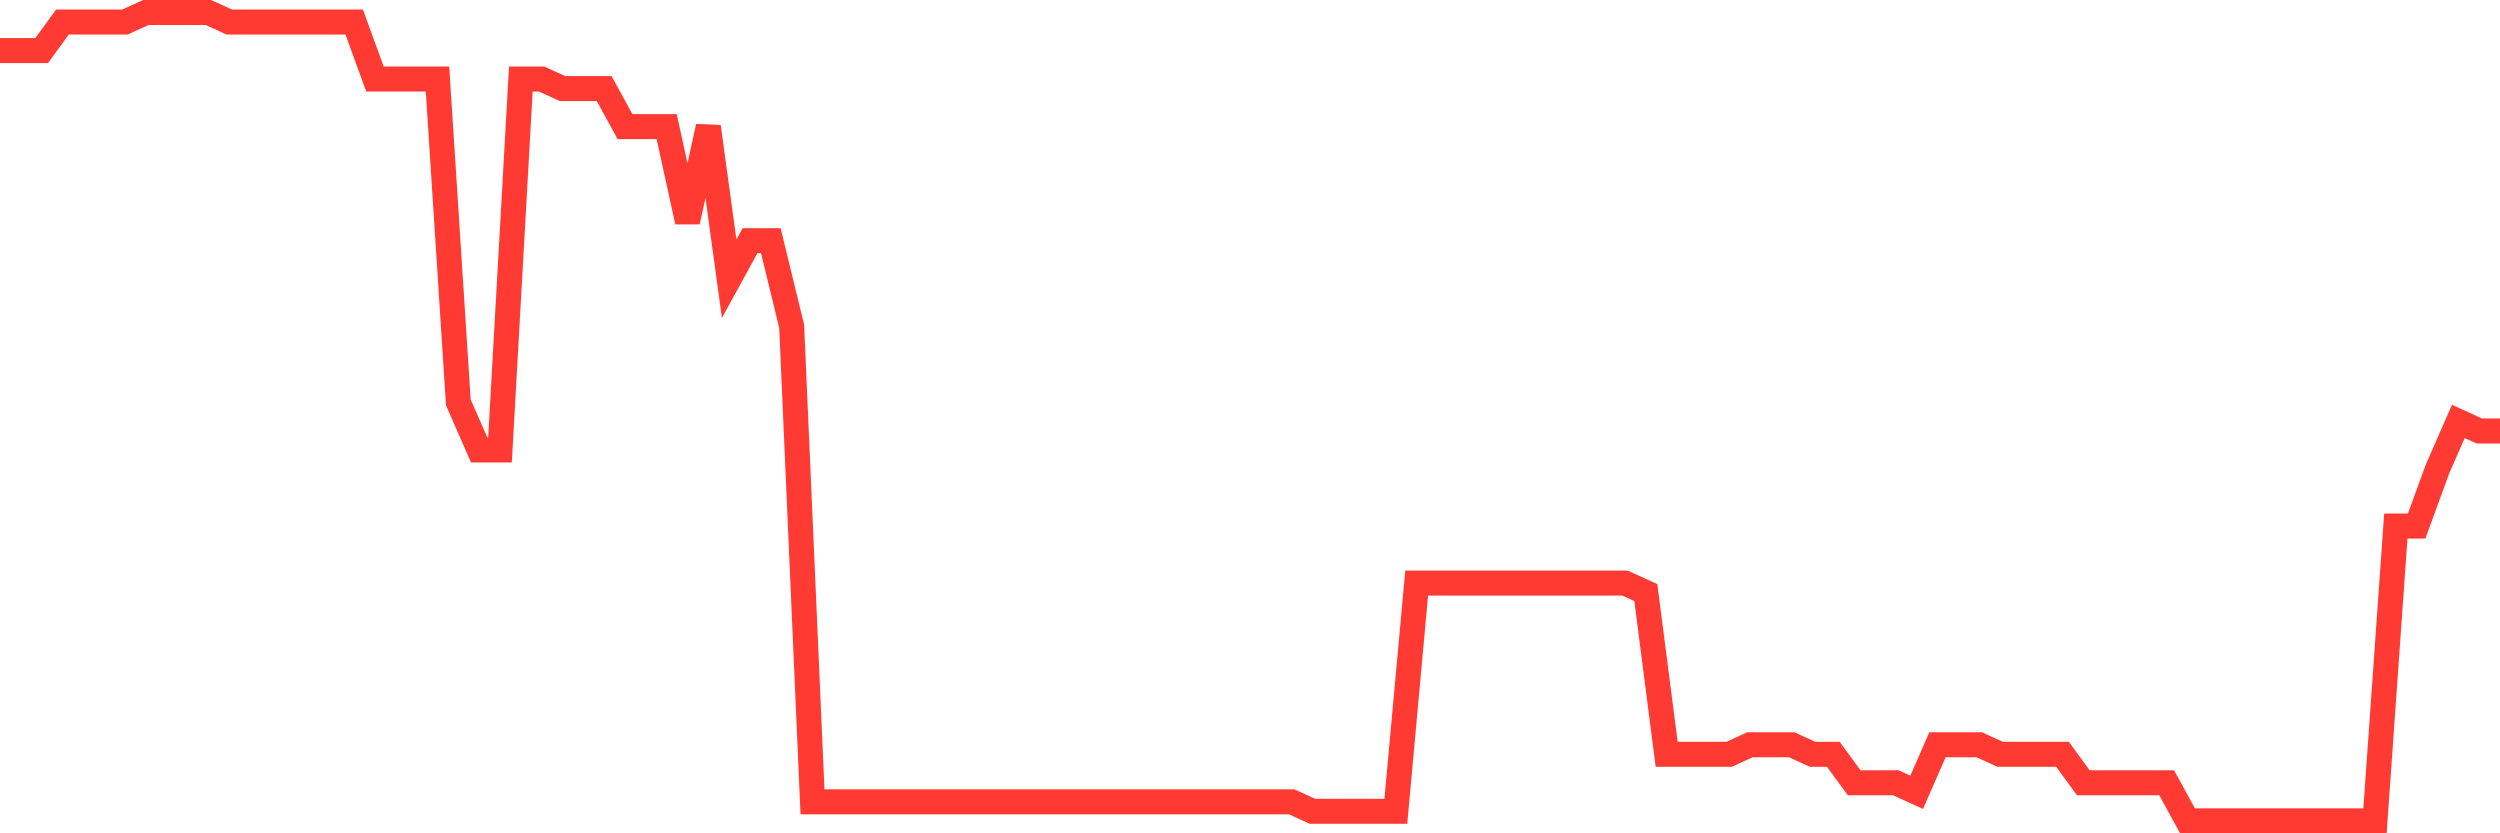 <svg
  xmlns="http://www.w3.org/2000/svg"
  xmlns:xlink="http://www.w3.org/1999/xlink"
  width="120"
  height="40"
  viewBox="0 0 120 40"
  preserveAspectRatio="none"
>
  <polyline
    points="0,2.426 1,2.426 2,2.426 3,1.056 4,1.056 5,1.056 6,1.056 7,0.6 8,0.6 9,0.6 10,0.6 11,1.056 12,1.056 13,1.056 14,1.056 15,1.056 16,1.056 17,1.056 18,3.795 19,3.795 20,3.795 21,3.795 22,19.315 23,21.598 24,21.598 25,3.795 26,3.795 27,4.252 28,4.252 29,4.252 30,6.078 31,6.078 32,6.078 33,10.642 34,6.078 35,13.381 36,11.555 37,11.555 38,15.664 39,38.487 40,38.487 41,38.487 42,38.487 43,38.487 44,38.487 45,38.487 46,38.487 47,38.487 48,38.487 49,38.487 50,38.487 51,38.487 52,38.487 53,38.487 54,38.487 55,38.487 56,38.487 57,38.487 58,38.487 59,38.487 60,38.487 61,38.487 62,38.487 63,38.944 64,38.944 65,38.944 66,38.944 67,38.944 68,27.988 69,27.988 70,27.988 71,27.988 72,27.988 73,27.988 74,27.988 75,27.988 76,27.988 77,27.988 78,27.988 79,28.445 80,36.205 81,36.205 82,36.205 83,36.205 84,35.748 85,35.748 86,35.748 87,36.205 88,36.205 89,37.574 90,37.574 91,37.574 92,38.031 93,35.748 94,35.748 95,35.748 96,36.205 97,36.205 98,36.205 99,36.205 100,37.574 101,37.574 102,37.574 103,37.574 104,37.574 105,39.4 106,39.4 107,39.4 108,39.4 109,39.4 110,39.4 111,39.4 112,39.4 113,39.4 114,39.4 115,25.249 116,25.249 117,22.511 118,20.228 119,20.685 120,20.685"
    fill="none"
    stroke="#ff3a33"
    stroke-width="1.2"
  >
  </polyline>
</svg>